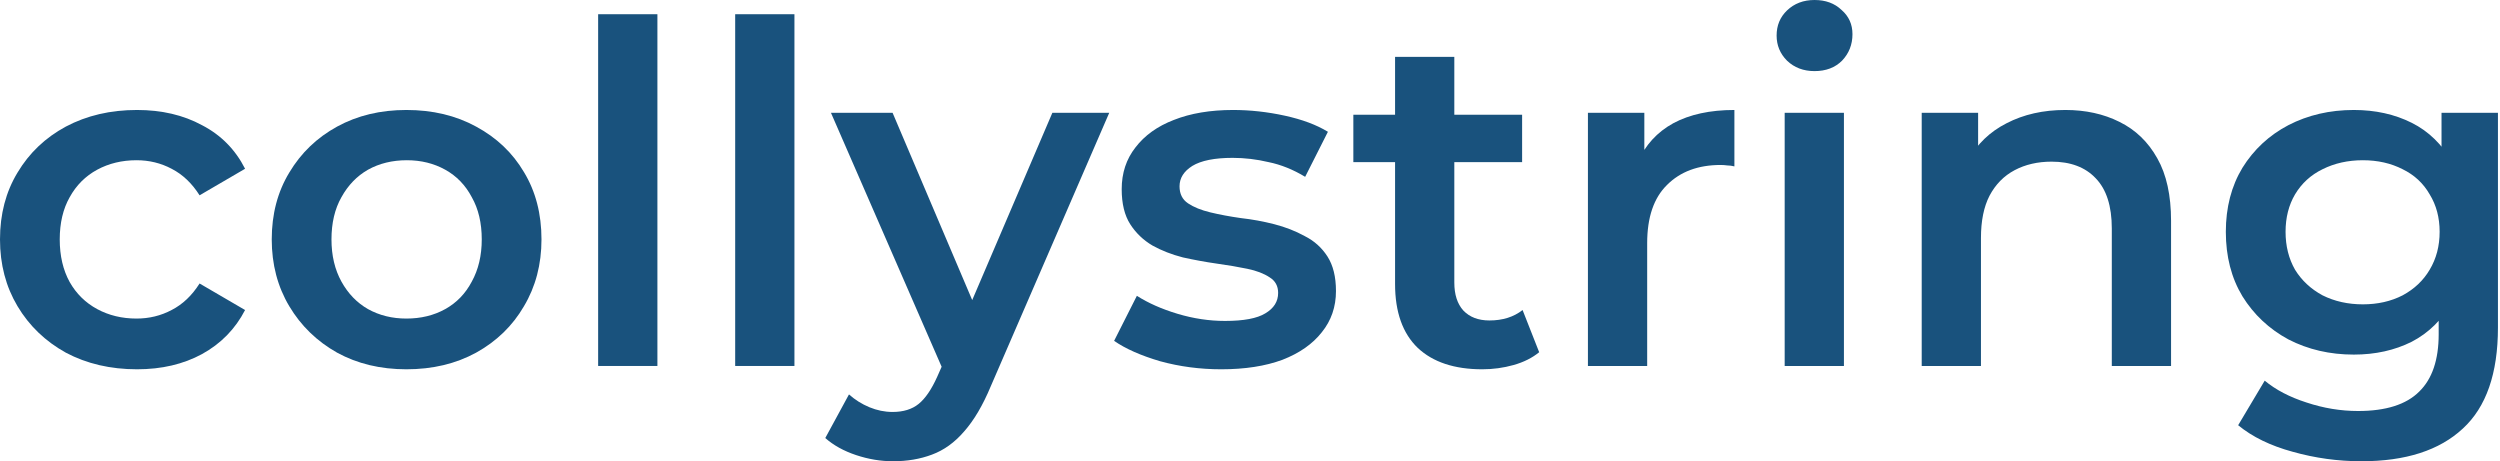 <svg width="271" height="50" viewBox="0 0 271 50" fill="none" xmlns="http://www.w3.org/2000/svg">
<path d="M14.851 40.031C11.973 40.031 9.404 39.431 7.143 38.232C4.916 36.999 3.169 35.32 1.901 33.196C0.634 31.072 0 28.657 0 25.951C0 23.21 0.634 20.795 1.901 18.705C3.169 16.581 4.916 14.919 7.143 13.72C9.404 12.521 11.973 11.922 14.851 11.922C17.523 11.922 19.87 12.47 21.891 13.566C23.947 14.628 25.505 16.204 26.567 18.294L21.634 21.172C20.812 19.87 19.801 18.911 18.602 18.294C17.438 17.677 16.17 17.369 14.8 17.369C13.224 17.369 11.802 17.712 10.534 18.397C9.267 19.082 8.273 20.075 7.554 21.377C6.835 22.645 6.475 24.169 6.475 25.951C6.475 27.732 6.835 29.274 7.554 30.576C8.273 31.843 9.267 32.819 10.534 33.505C11.802 34.19 13.224 34.532 14.8 34.532C16.17 34.532 17.438 34.224 18.602 33.607C19.801 32.991 20.812 32.032 21.634 30.73L26.567 33.607C25.505 35.663 23.947 37.256 21.891 38.386C19.87 39.483 17.523 40.031 14.851 40.031Z" fill="#19527D"/>
<path d="M44.051 40.031C41.242 40.031 38.742 39.431 36.549 38.232C34.356 36.999 32.626 35.32 31.359 33.196C30.091 31.072 29.457 28.657 29.457 25.951C29.457 23.21 30.091 20.795 31.359 18.705C32.626 16.581 34.356 14.919 36.549 13.72C38.742 12.521 41.242 11.922 44.051 11.922C46.895 11.922 49.413 12.521 51.605 13.72C53.832 14.919 55.562 16.564 56.796 18.654C58.063 20.743 58.697 23.176 58.697 25.951C58.697 28.657 58.063 31.072 56.796 33.196C55.562 35.32 53.832 36.999 51.605 38.232C49.413 39.431 46.895 40.031 44.051 40.031ZM44.051 34.532C45.627 34.532 47.032 34.19 48.265 33.505C49.499 32.819 50.458 31.826 51.143 30.524C51.862 29.222 52.222 27.698 52.222 25.951C52.222 24.169 51.862 22.645 51.143 21.377C50.458 20.075 49.499 19.082 48.265 18.397C47.032 17.712 45.645 17.369 44.103 17.369C42.527 17.369 41.122 17.712 39.889 18.397C38.69 19.082 37.731 20.075 37.011 21.377C36.292 22.645 35.932 24.169 35.932 25.951C35.932 27.698 36.292 29.222 37.011 30.524C37.731 31.826 38.69 32.819 39.889 33.505C41.122 34.19 42.51 34.532 44.051 34.532Z" fill="#19527D"/>
<path d="M64.839 39.671V1.542H71.263V39.671H64.839Z" fill="#19527D"/>
<path d="M79.694 39.671V1.542H86.117V39.671H79.694Z" fill="#19527D"/>
<path d="M96.809 50C95.473 50 94.137 49.777 92.8 49.332C91.465 48.887 90.351 48.27 89.46 47.482L92.03 42.754C92.681 43.337 93.417 43.799 94.239 44.142C95.062 44.484 95.901 44.656 96.757 44.656C97.922 44.656 98.864 44.364 99.584 43.782C100.303 43.2 100.971 42.223 101.588 40.853L103.181 37.256L103.695 36.485L114.075 12.23H120.241L107.395 41.881C106.538 43.936 105.579 45.563 104.517 46.763C103.489 47.962 102.324 48.801 101.023 49.281C99.755 49.76 98.35 50 96.809 50ZM102.461 40.648L90.077 12.23H96.757L106.829 35.92L102.461 40.648Z" fill="#19527D"/>
<path d="M132.384 40.031C130.088 40.031 127.879 39.74 125.755 39.157C123.665 38.541 122.003 37.804 120.77 36.948L123.237 32.066C124.47 32.854 125.943 33.505 127.656 34.019C129.369 34.532 131.082 34.789 132.795 34.789C134.816 34.789 136.272 34.515 137.163 33.967C138.088 33.419 138.55 32.682 138.55 31.757C138.55 31.004 138.242 30.439 137.625 30.062C137.009 29.651 136.204 29.342 135.21 29.137C134.217 28.931 133.103 28.743 131.87 28.571C130.671 28.4 129.455 28.177 128.221 27.903C127.022 27.595 125.926 27.167 124.933 26.619C123.939 26.036 123.134 25.265 122.517 24.306C121.901 23.347 121.592 22.079 121.592 20.504C121.592 18.756 122.089 17.249 123.083 15.982C124.076 14.68 125.464 13.686 127.245 13.001C129.061 12.282 131.202 11.922 133.668 11.922C135.518 11.922 137.385 12.127 139.27 12.539C141.154 12.95 142.713 13.532 143.946 14.286L141.479 19.168C140.177 18.38 138.859 17.849 137.522 17.575C136.221 17.266 134.919 17.112 133.617 17.112C131.664 17.112 130.208 17.403 129.249 17.986C128.324 18.568 127.862 19.305 127.862 20.195C127.862 21.017 128.17 21.634 128.787 22.045C129.403 22.456 130.208 22.782 131.202 23.022C132.195 23.261 133.292 23.467 134.491 23.638C135.724 23.775 136.94 23.998 138.139 24.306C139.338 24.615 140.434 25.043 141.428 25.591C142.456 26.105 143.278 26.841 143.895 27.801C144.511 28.76 144.819 30.01 144.819 31.552C144.819 33.265 144.306 34.755 143.278 36.023C142.284 37.29 140.863 38.284 139.013 39.003C137.163 39.688 134.953 40.031 132.384 40.031Z" fill="#19527D"/>
<path d="M160.68 40.031C157.665 40.031 155.336 39.26 153.691 37.718C152.047 36.142 151.225 33.83 151.225 30.781V6.167H157.648V30.627C157.648 31.929 157.974 32.939 158.625 33.659C159.31 34.378 160.252 34.738 161.451 34.738C162.89 34.738 164.089 34.361 165.048 33.607L166.847 38.181C166.093 38.797 165.168 39.26 164.072 39.568C162.975 39.877 161.845 40.031 160.68 40.031ZM146.703 17.575V12.436H164.997V17.575H146.703Z" fill="#19527D"/>
<path d="M172.131 39.671V12.23H178.246V19.784L177.526 17.575C178.349 15.725 179.633 14.32 181.38 13.361C183.162 12.402 185.372 11.922 188.009 11.922V18.037C187.735 17.968 187.478 17.934 187.239 17.934C186.999 17.9 186.759 17.883 186.519 17.883C184.087 17.883 182.151 18.602 180.712 20.041C179.274 21.446 178.554 23.553 178.554 26.362V39.671H172.131Z" fill="#19527D"/>
<path d="M193.459 39.671V12.23H199.882V39.671H193.459ZM196.696 7.708C195.497 7.708 194.503 7.331 193.715 6.578C192.962 5.824 192.585 4.916 192.585 3.854C192.585 2.758 192.962 1.85 193.715 1.131C194.503 0.377 195.497 0 196.696 0C197.895 0 198.871 0.36 199.625 1.079C200.413 1.764 200.807 2.638 200.807 3.7C200.807 4.83 200.43 5.79 199.676 6.578C198.923 7.331 197.929 7.708 196.696 7.708Z" fill="#19527D"/>
<path d="M223.883 11.922C226.076 11.922 228.028 12.35 229.741 13.207C231.488 14.063 232.859 15.382 233.852 17.163C234.846 18.911 235.343 21.172 235.343 23.947V39.671H228.919V24.769C228.919 22.336 228.337 20.521 227.172 19.322C226.041 18.123 224.448 17.523 222.393 17.523C220.886 17.523 219.549 17.831 218.385 18.448C217.22 19.065 216.312 19.99 215.661 21.223C215.044 22.422 214.736 23.947 214.736 25.797V39.671H208.313V12.23H214.428V19.63L213.349 17.369C214.308 15.622 215.695 14.286 217.511 13.361C219.361 12.402 221.485 11.922 223.883 11.922Z" fill="#19527D"/>
<path d="M255.977 50C253.442 50 250.958 49.657 248.526 48.972C246.128 48.321 244.158 47.362 242.616 46.094L245.494 41.264C246.693 42.258 248.2 43.046 250.016 43.628C251.866 44.245 253.733 44.553 255.617 44.553C258.632 44.553 260.842 43.851 262.246 42.446C263.651 41.076 264.353 39.003 264.353 36.228V31.346L264.867 25.128L264.661 18.911V12.23H270.777V35.509C270.777 40.476 269.509 44.125 266.974 46.454C264.439 48.818 260.773 50 255.977 50ZM255.155 38.438C252.551 38.438 250.187 37.89 248.063 36.793C245.974 35.663 244.312 34.104 243.079 32.117C241.88 30.13 241.28 27.801 241.28 25.128C241.28 22.491 241.88 20.178 243.079 18.191C244.312 16.204 245.974 14.663 248.063 13.566C250.187 12.47 252.551 11.922 255.155 11.922C257.484 11.922 259.574 12.384 261.424 13.309C263.274 14.234 264.747 15.673 265.843 17.626C266.974 19.579 267.539 22.079 267.539 25.128C267.539 28.177 266.974 30.695 265.843 32.682C264.747 34.635 263.274 36.091 261.424 37.05C259.574 37.975 257.484 38.438 255.155 38.438ZM256.131 32.991C257.741 32.991 259.18 32.665 260.448 32.014C261.715 31.329 262.692 30.404 263.377 29.239C264.096 28.04 264.456 26.67 264.456 25.128C264.456 23.587 264.096 22.234 263.377 21.069C262.692 19.87 261.715 18.962 260.448 18.345C259.18 17.694 257.741 17.369 256.131 17.369C254.521 17.369 253.065 17.694 251.763 18.345C250.496 18.962 249.502 19.87 248.783 21.069C248.098 22.234 247.755 23.587 247.755 25.128C247.755 26.67 248.098 28.04 248.783 29.239C249.502 30.404 250.496 31.329 251.763 32.014C253.065 32.665 254.521 32.991 256.131 32.991Z" fill="#19527D"/>
</svg>
